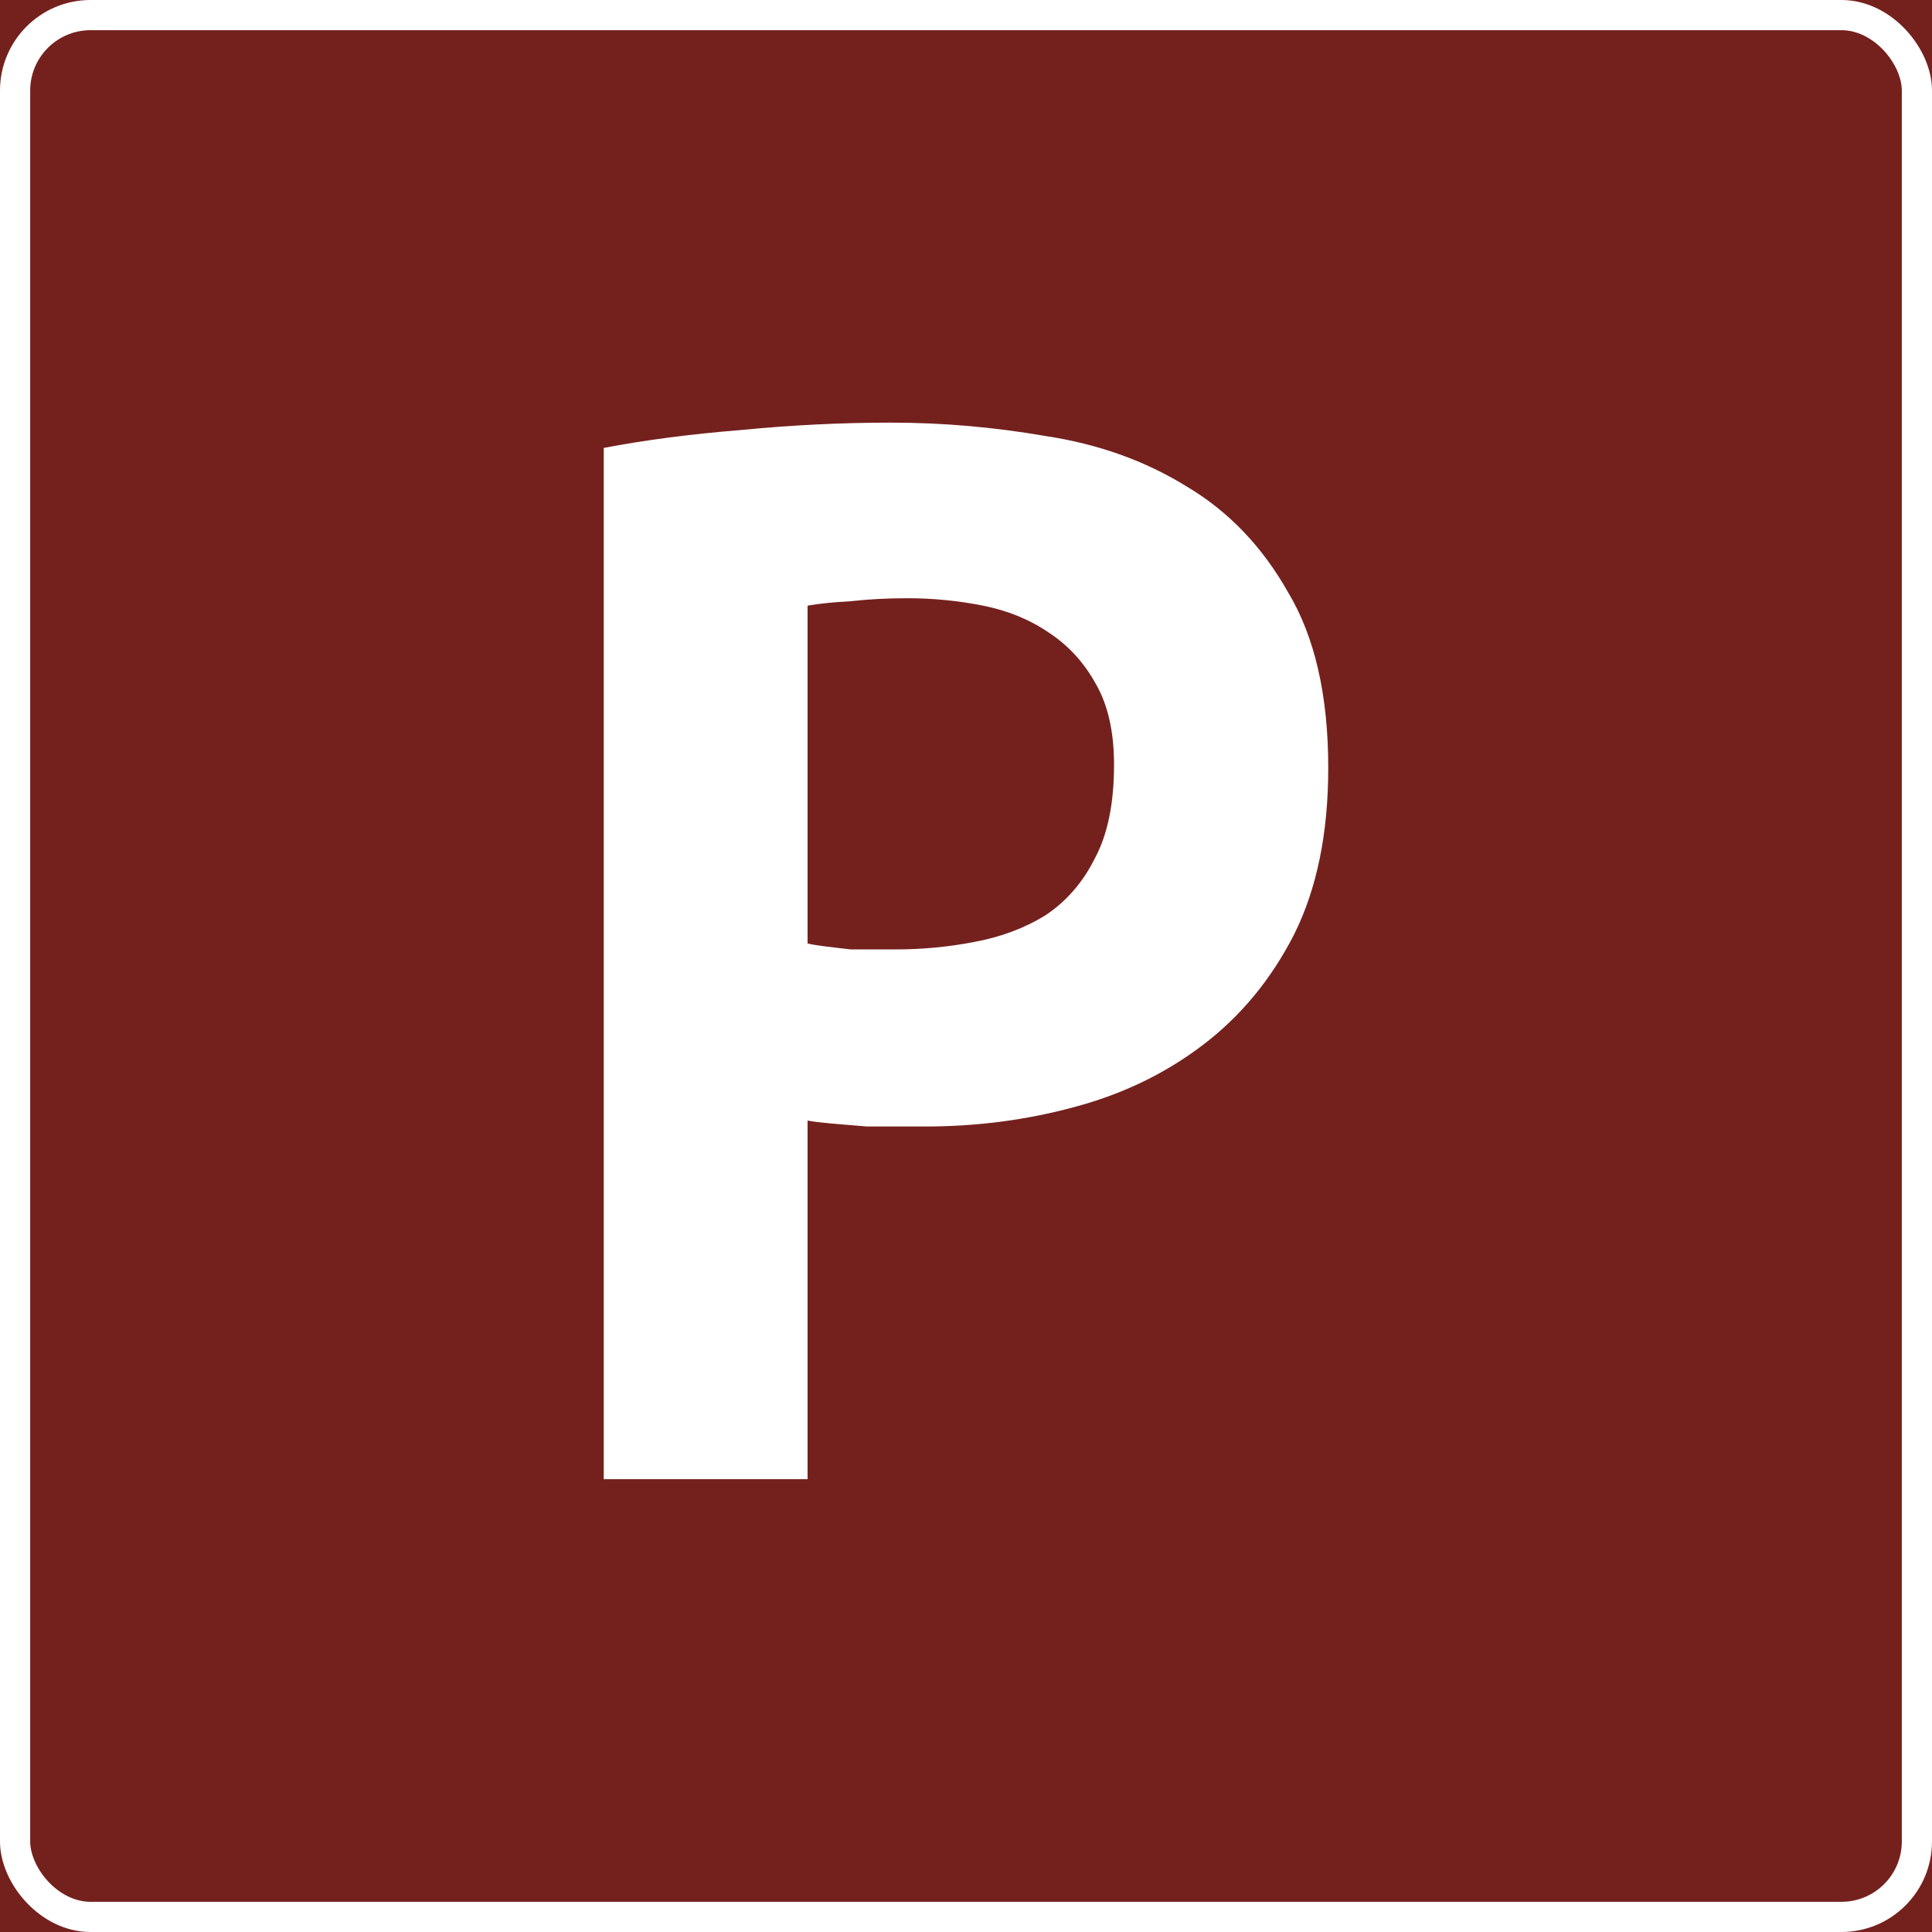 <?xml version="1.0" encoding="UTF-8"?> <svg xmlns="http://www.w3.org/2000/svg" width="64" height="64" viewBox="0 0 64 64" fill="none"><rect x="0" y="0" width="64" height="64" fill="#808080" stroke="none"/> <g clip-path="url(#clip0_210_586)"> <rect width="64" height="64" fill="#74211E"></rect> <rect x="0.5" y="0.5" width="63" height="63" rx="2.5" stroke="white"></rect> <path d="M20 14.838C21.38 14.575 22.891 14.378 24.534 14.246C26.209 14.082 27.869 14 29.511 14C31.22 14 32.928 14.148 34.636 14.444C36.378 14.707 37.938 15.265 39.318 16.12C40.698 16.941 41.815 18.108 42.669 19.62C43.556 21.099 44 23.038 44 25.437C44 27.606 43.622 29.446 42.867 30.958C42.111 32.437 41.109 33.653 39.86 34.606C38.612 35.559 37.183 36.249 35.573 36.676C33.996 37.103 32.353 37.317 30.645 37.317C30.48 37.317 30.218 37.317 29.856 37.317C29.495 37.317 29.117 37.317 28.723 37.317C28.328 37.284 27.934 37.251 27.54 37.218C27.179 37.185 26.916 37.153 26.752 37.12V49H20V14.838ZM30.053 19.817C29.396 19.817 28.772 19.85 28.181 19.916C27.589 19.948 27.113 19.998 26.752 20.063V31.253C26.883 31.286 27.08 31.319 27.343 31.352C27.606 31.385 27.885 31.418 28.181 31.451C28.476 31.451 28.756 31.451 29.018 31.451C29.314 31.451 29.528 31.451 29.659 31.451C30.546 31.451 31.417 31.369 32.271 31.204C33.158 31.04 33.947 30.744 34.636 30.317C35.327 29.857 35.869 29.232 36.263 28.444C36.69 27.655 36.904 26.62 36.904 25.338C36.904 24.253 36.706 23.366 36.312 22.676C35.918 21.953 35.392 21.378 34.735 20.951C34.111 20.523 33.388 20.228 32.567 20.063C31.745 19.899 30.908 19.817 30.053 19.817Z" fill="white"></path> </g> <defs> <clipPath id="clip0_210_586"> <rect width="64" height="64" fill="white"></rect> </clipPath> </defs> </svg> 